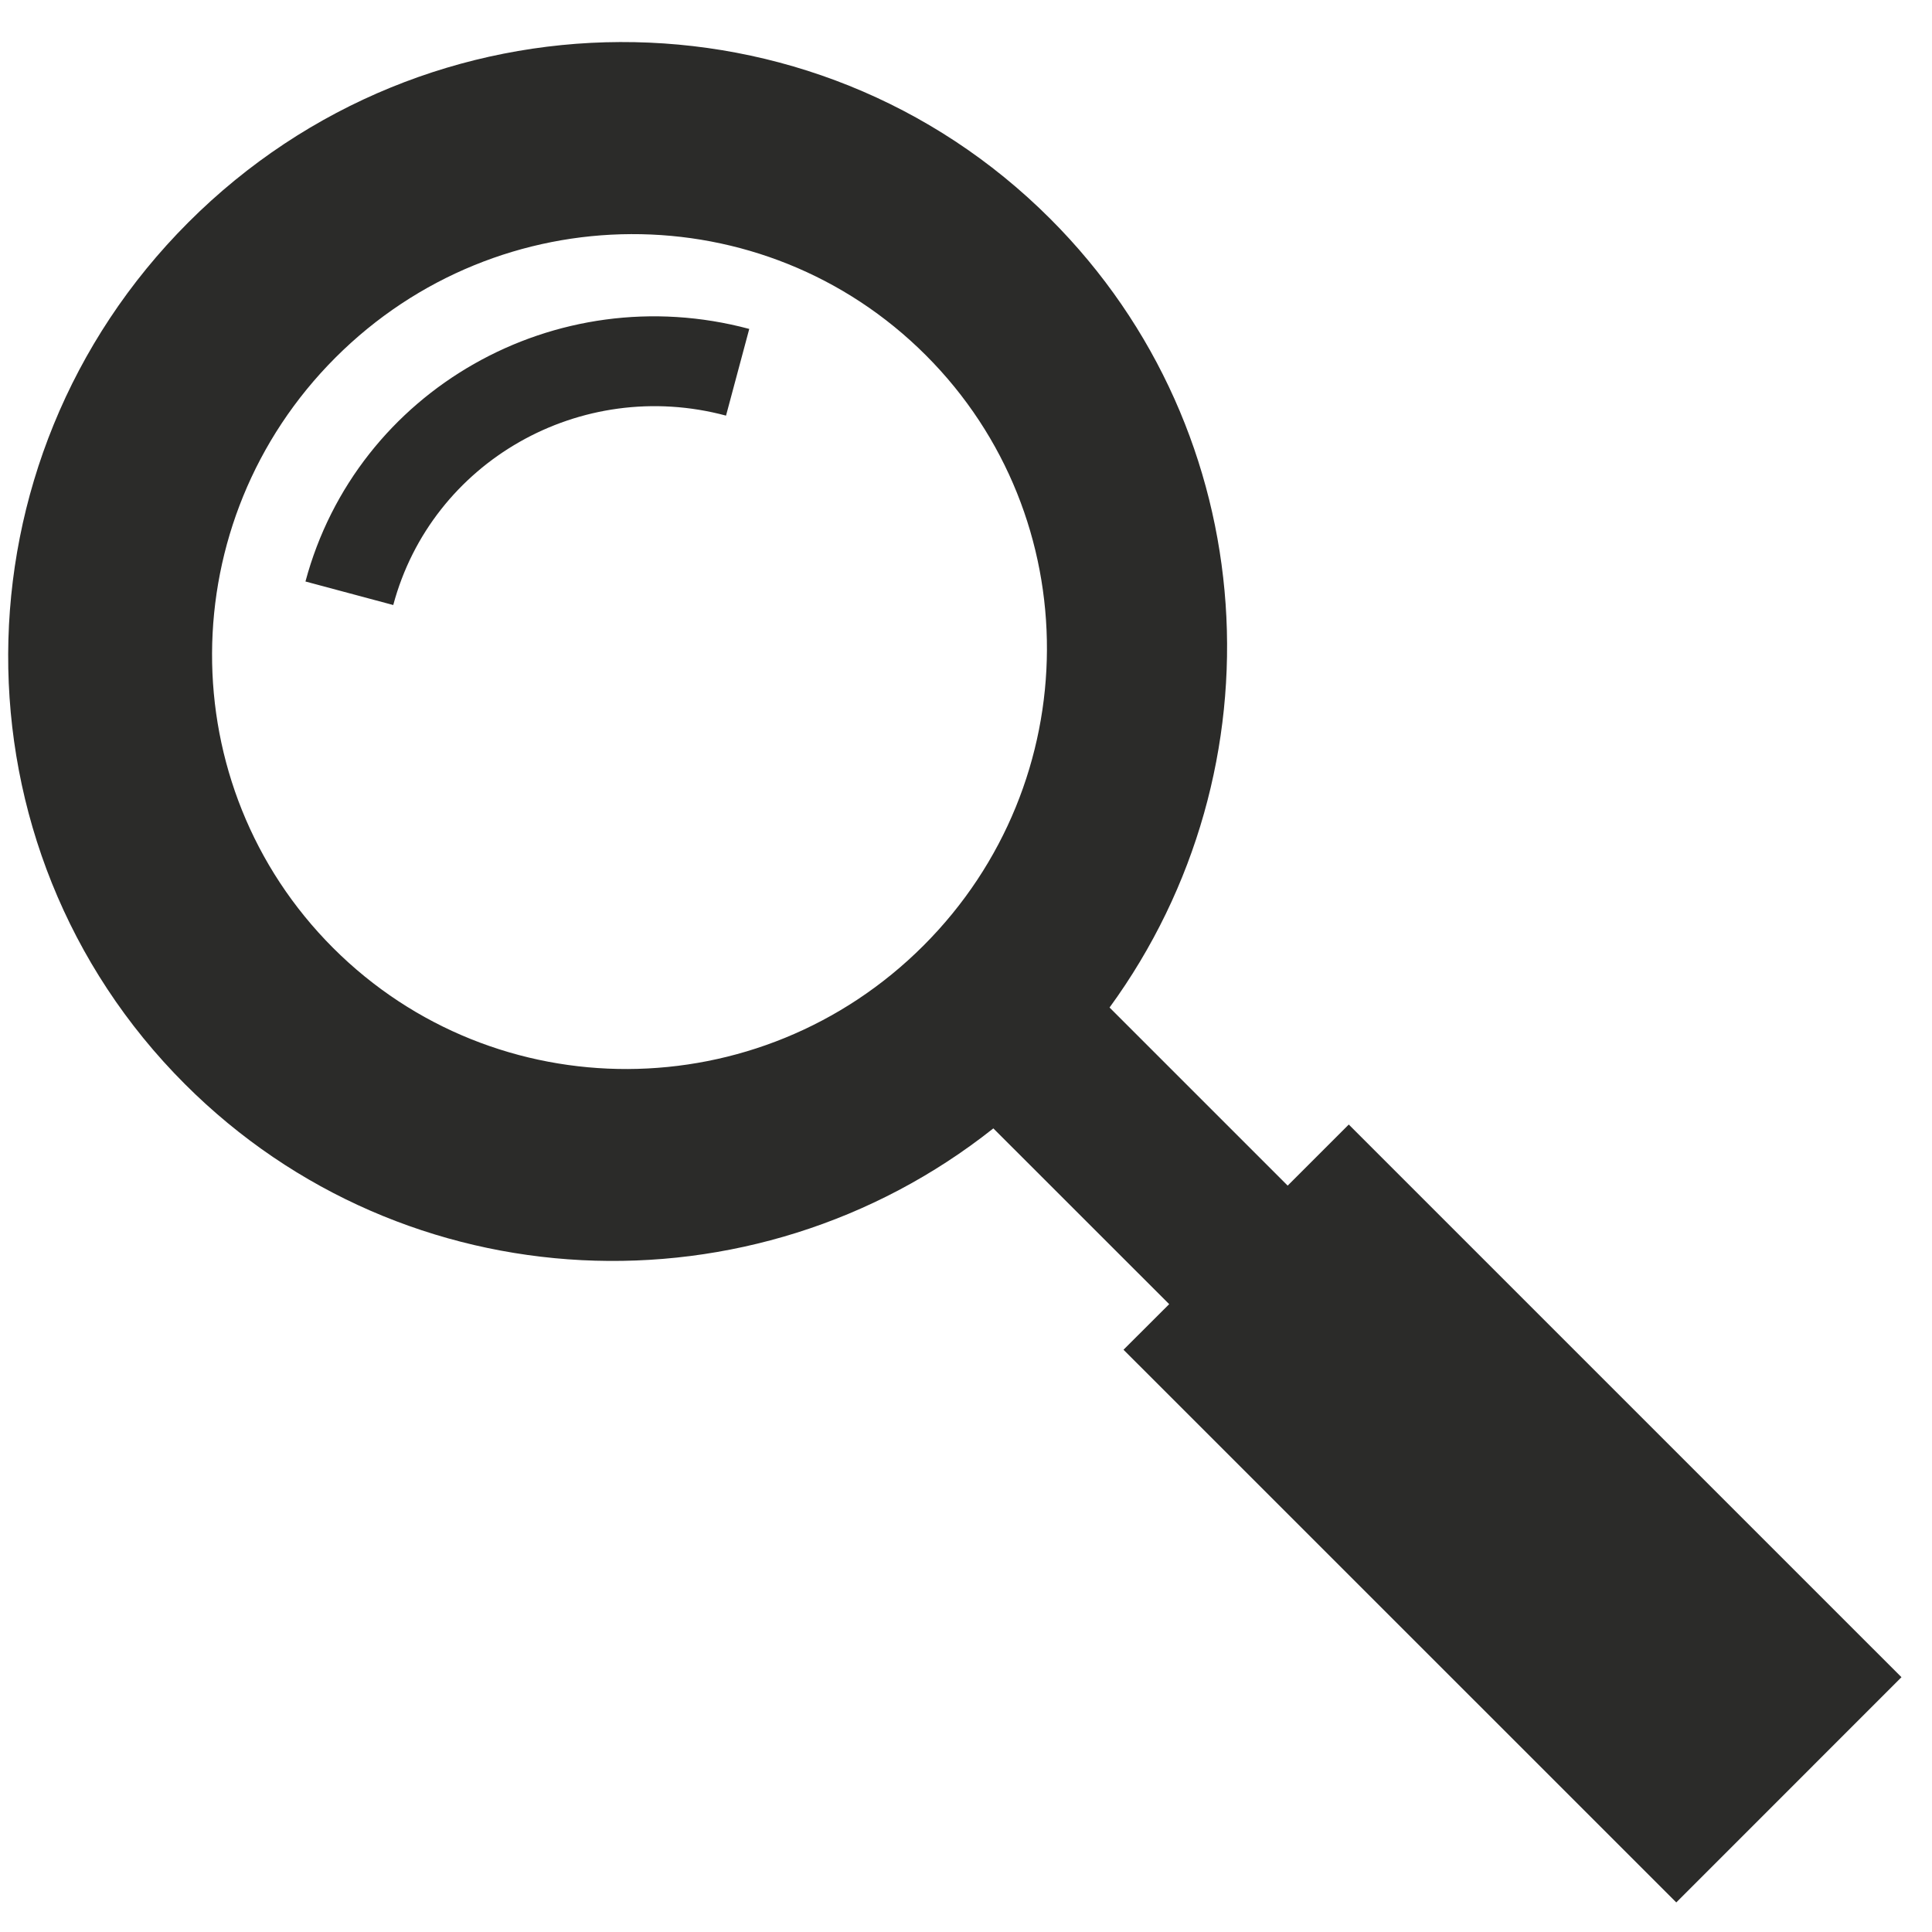<?xml version="1.0" encoding="UTF-8" standalone="no"?>
<svg width="22px" height="22px" viewBox="0 0 22 22" version="1.1" xmlns="http://www.w3.org/2000/svg" xmlns:xlink="http://www.w3.org/1999/xlink" xmlns:sketch="http://www.bohemiancoding.com/sketch/ns">
    <!-- Generator: Sketch 3.3.2 (12043) - http://www.bohemiancoding.com/sketch -->
    <title>icon_search_blu</title>
    <desc>Created with Sketch.</desc>
    <defs></defs>
    <g id="Page-1" stroke="none" stroke-width="1" fill="none" fill-rule="evenodd" sketch:type="MSPage">
        <g id="PB2-UA---Rewards-No-Tokens-Available" sketch:type="MSArtboardGroup" transform="translate(-919, -193)" fill="#2B2B29">
            <g id="Group" sketch:type="MSLayerGroup" transform="translate(245, 188)">
                <path d="M679.314,17.27 L681.798,15.836 C680.585,12.693 681.788,9.06 684.774,7.336 C688.08,5.427 692.32,6.581 694.244,9.914 C696.168,13.247 695.048,17.496 691.742,19.404 C688.673,21.176 684.798,20.308 682.72,17.508 L682.72,17.508 L680.268,18.923 L680.636,19.559 L672.927,24.009 L671.114,20.868 L678.822,16.418 L679.314,17.27 L679.314,17.27 Z M684.027,15.703 C685.345,17.986 688.249,18.776 690.514,17.469 C692.778,16.161 693.545,13.251 692.228,10.969 C690.91,8.686 688.006,7.895 685.741,9.203 C683.477,10.51 682.709,13.42 684.027,15.703 Z M691.898,13.52 L690.863,13.52 C690.863,11.828 689.474,10.456 687.761,10.456 L687.761,9.434 C690.045,9.434 691.898,11.264 691.898,13.52 Z" id="icon_search_blu" sketch:type="MSShapeGroup" transform="translate(684.5, 14) scale(-1, 1) rotate(-15) translate(-684.5, -14) "></path>
            </g>
        </g>
    </g>
</svg>